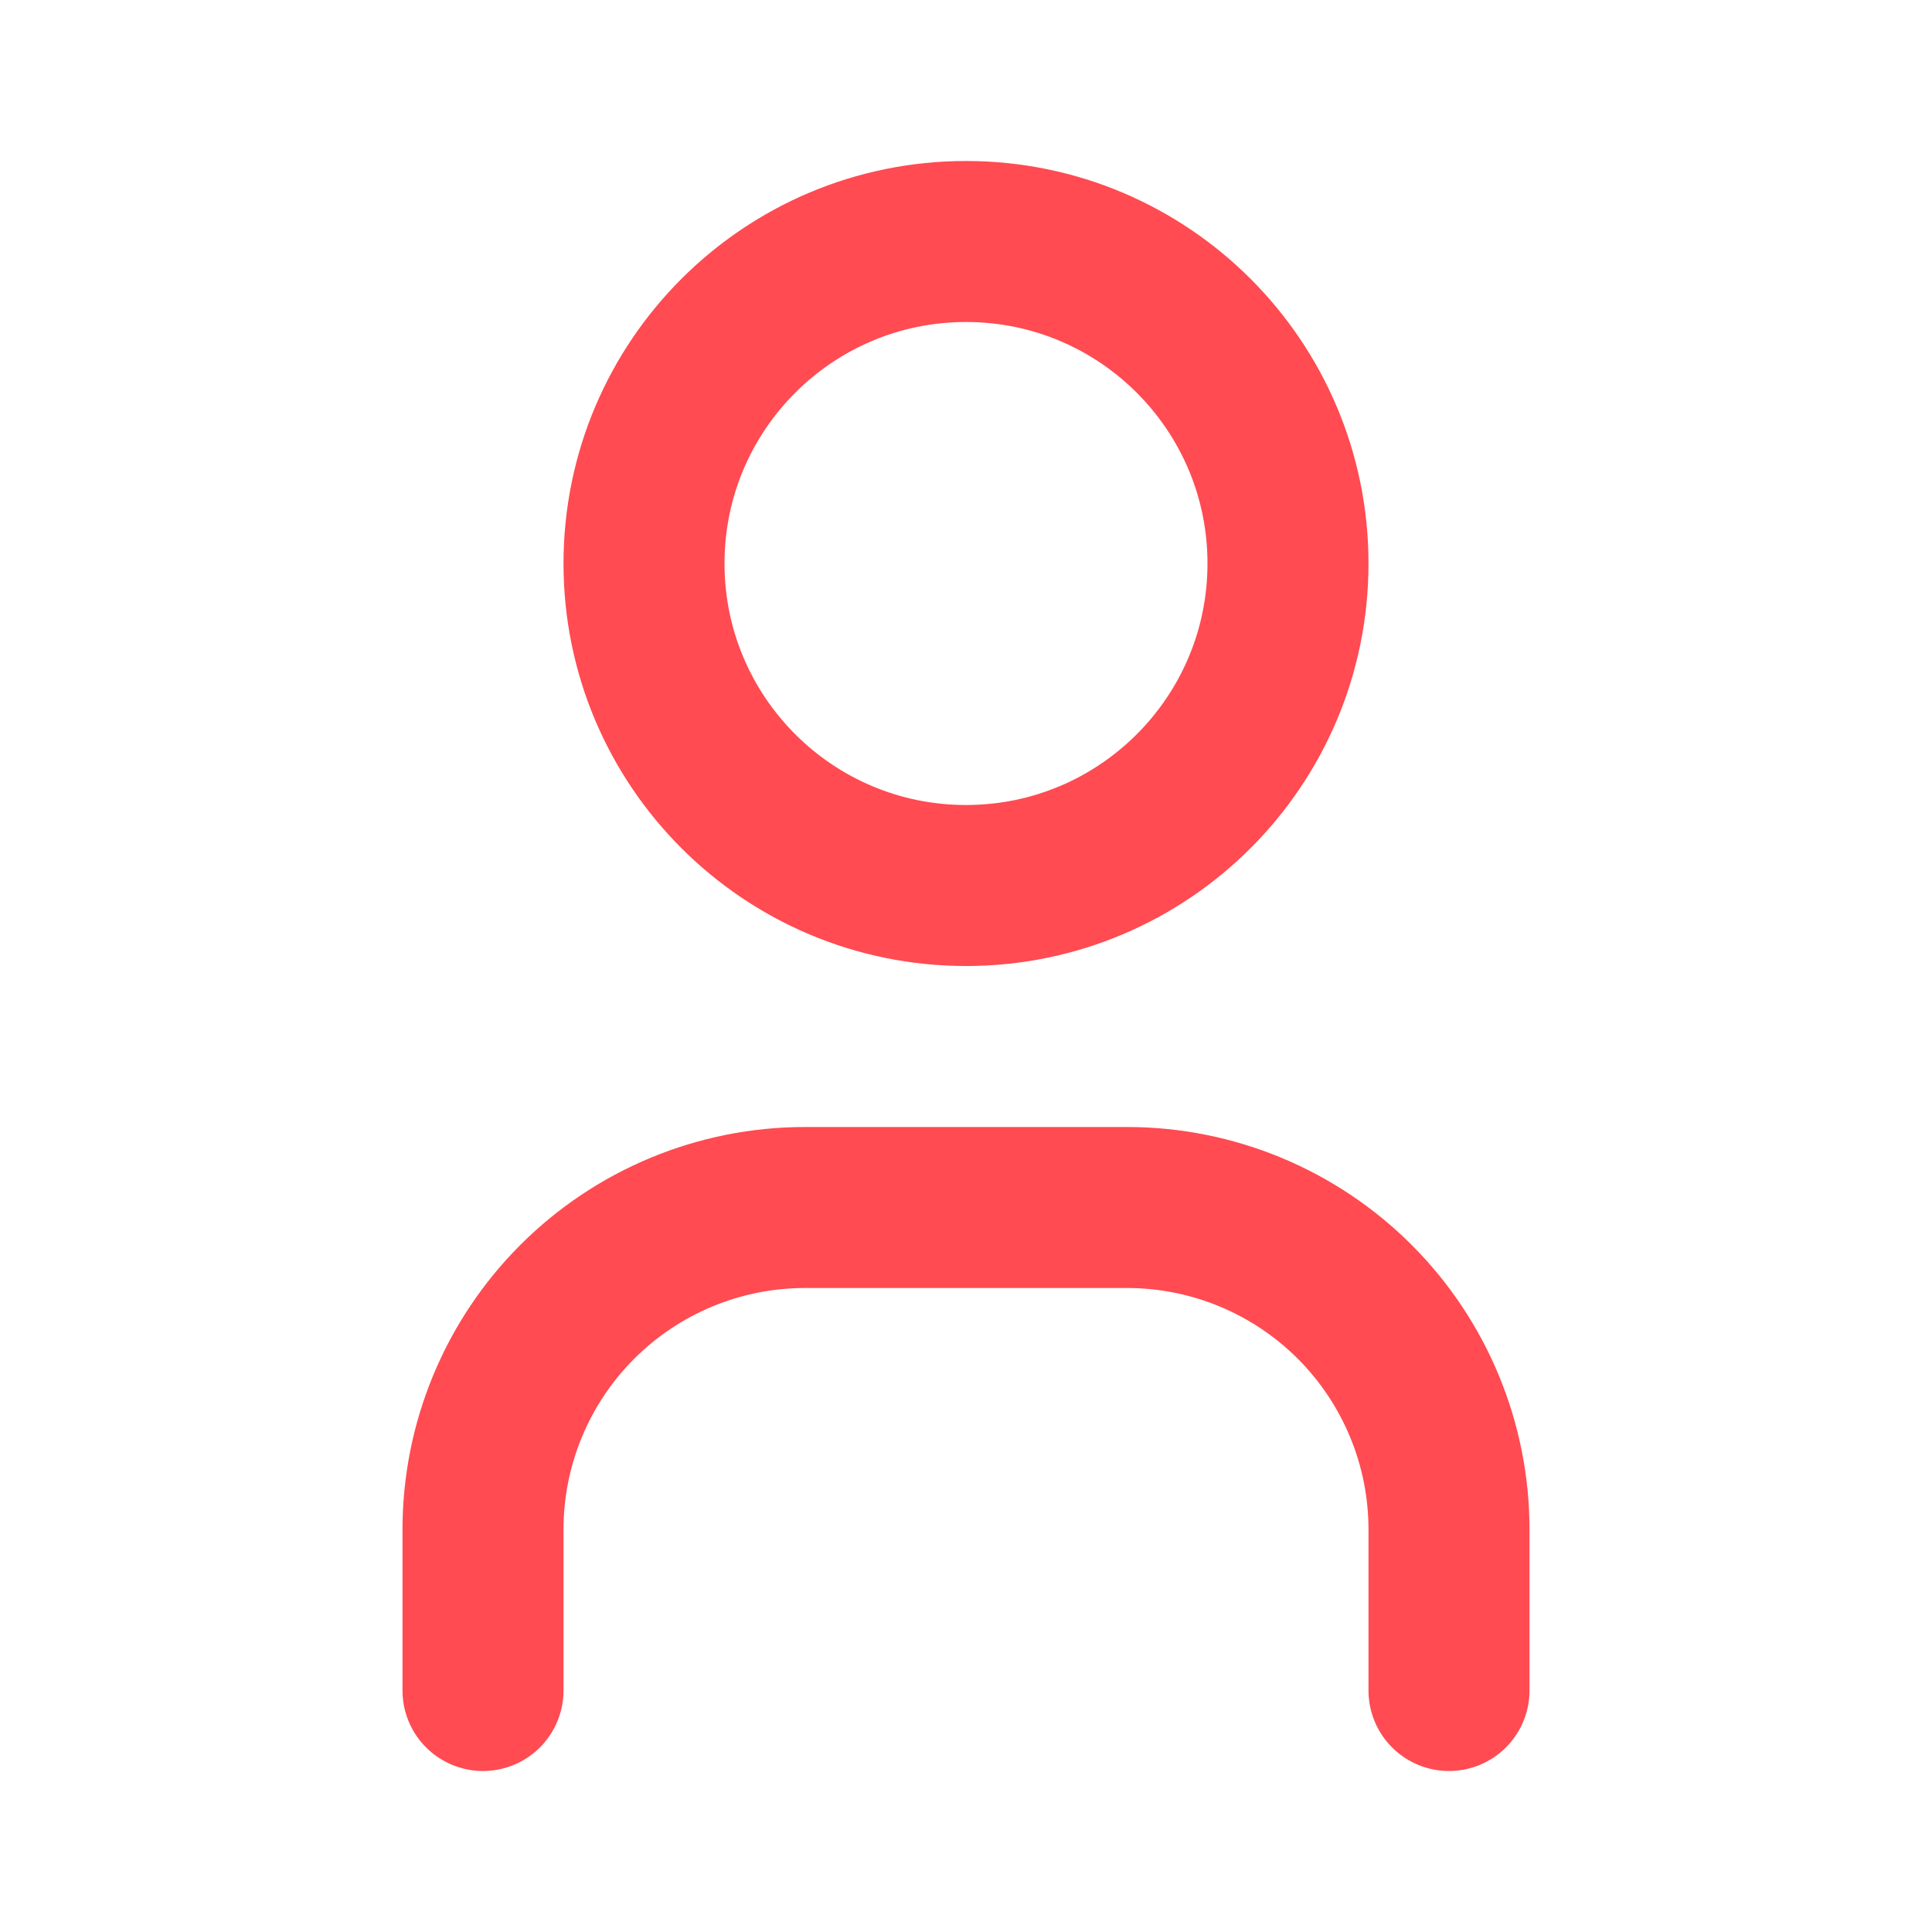 <svg width="80" height="80" viewBox="0 0 80 80" fill="none" xmlns="http://www.w3.org/2000/svg">
<path d="M40 36.667C47.364 36.667 53.333 30.697 53.333 23.333C53.333 15.97 47.364 10 40 10C32.636 10 26.667 15.97 26.667 23.333C26.667 30.697 32.636 36.667 40 36.667Z" stroke="#FF4B51" stroke-width="6.667" stroke-linecap="round" stroke-linejoin="round"/>
<path d="M20 70V63.333C20 59.797 21.405 56.406 23.905 53.905C26.406 51.405 29.797 50 33.333 50H46.667C50.203 50 53.594 51.405 56.095 53.905C58.595 56.406 60 59.797 60 63.333V70" stroke="#FF4B51" stroke-width="6.667" stroke-linecap="round" stroke-linejoin="round"/>
</svg>
